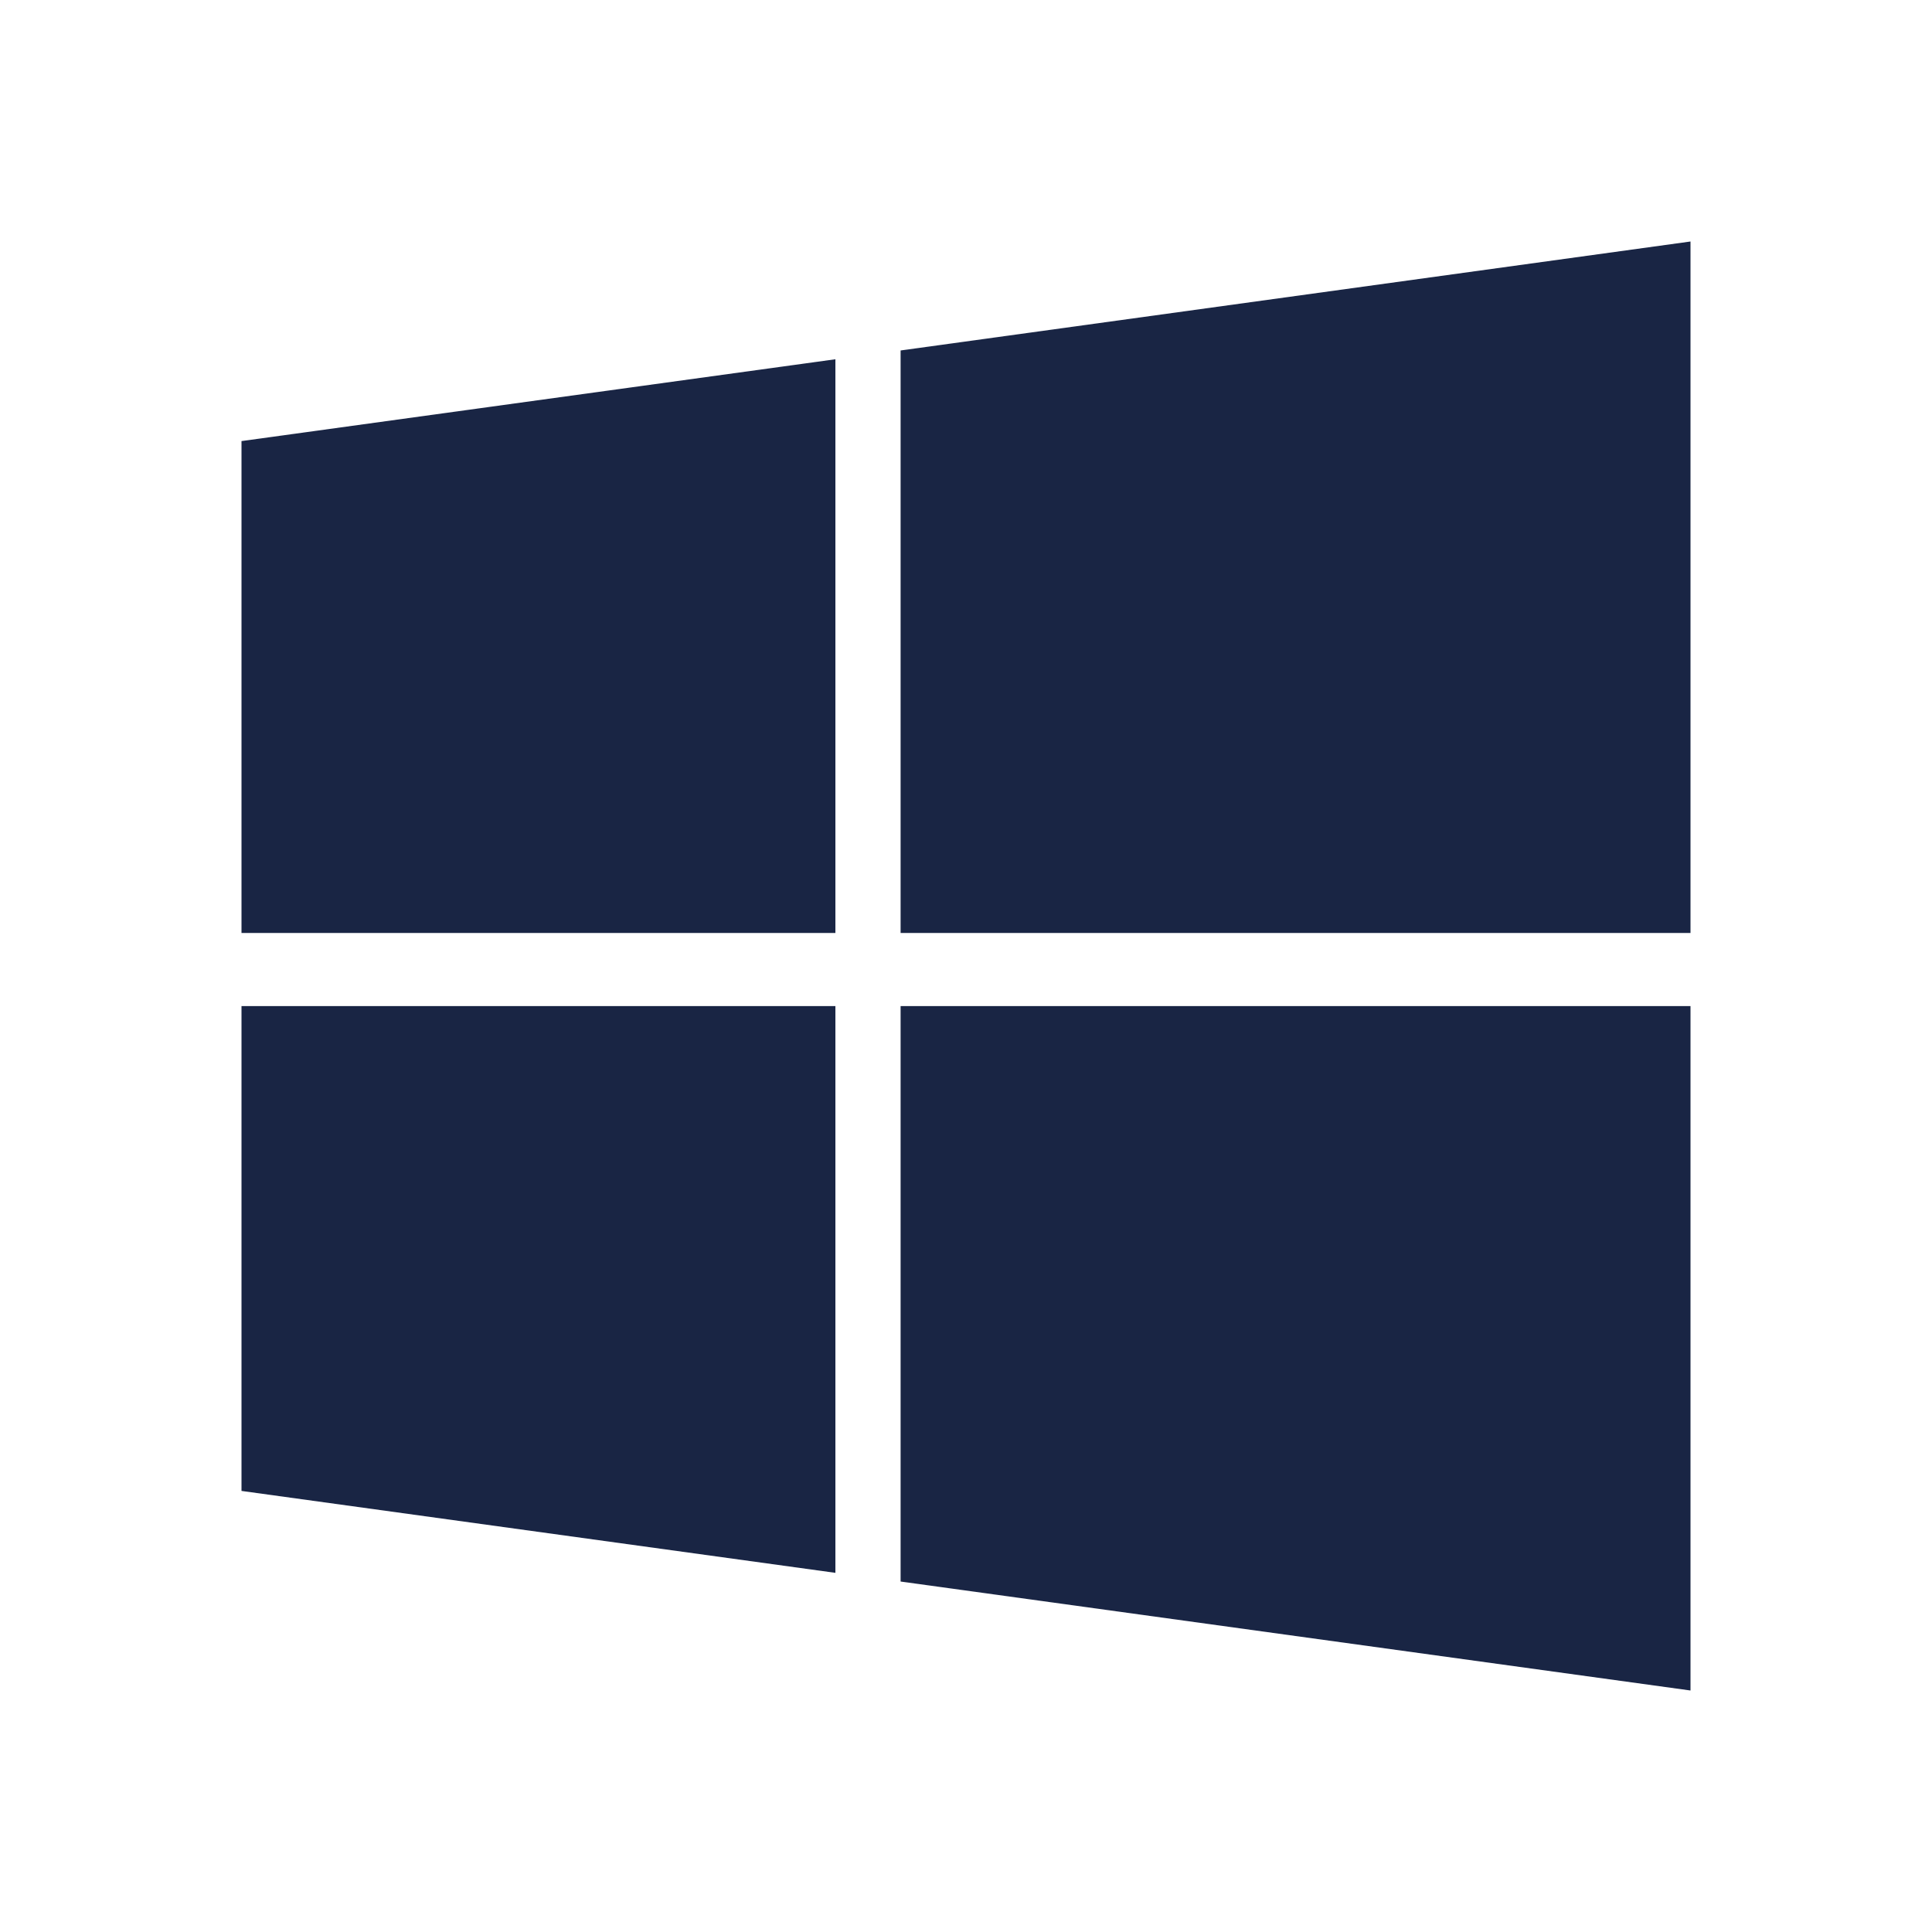 <svg fill="none" xmlns="http://www.w3.org/2000/svg" viewBox="0 0 20 20" class="design-iconfont">
  <g clip-path="url(#1ql9tumbj__clip0_47_246)">
    <path d="M2.5 4.566L8.648 3.719V9.658H2.5V4.566ZM2.5 15.434L8.648 16.282V10.415H2.5V15.434ZM9.323 16.372L17.5 17.5V10.415H9.323V16.372ZM9.323 3.628V9.658H17.5V2.5L9.323 3.628Z" fill="#192544"/>
  </g>
  <defs>
    <clipPath id="1ql9tumbj__clip0_47_246">
      <path fill="#fff" d="M0 0H20V20H0z"/>
    </clipPath>
  </defs>
</svg>
